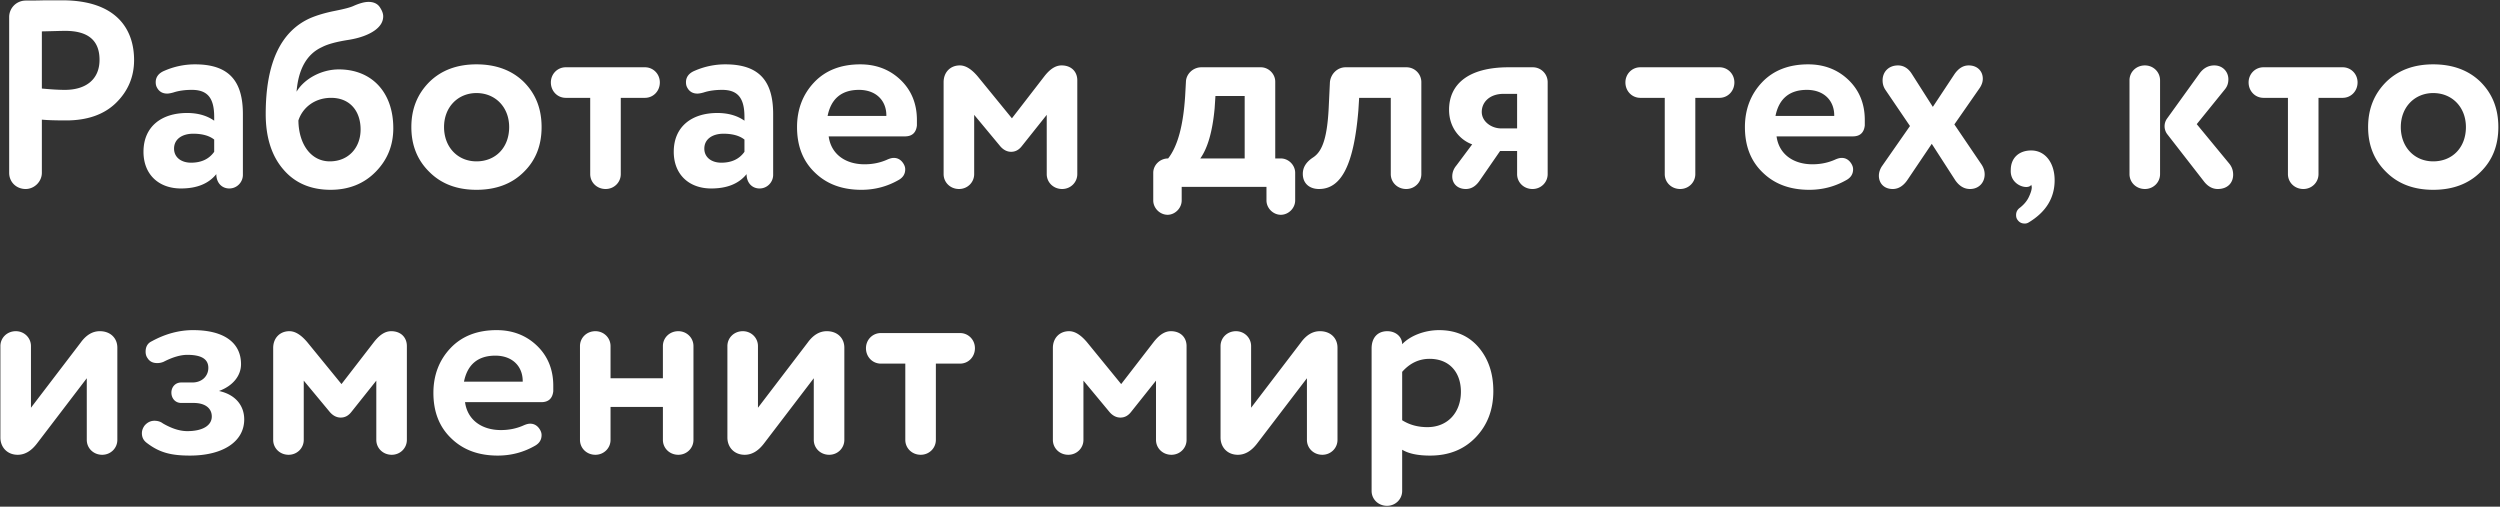 <svg xmlns="http://www.w3.org/2000/svg" fill="none" viewBox="0 0 602 122"><rect x="0" y="0" width="602" height="122" fill="#333333" stroke="none"/><path fill="#fff" d="M14.944.072c13.12 0 17.344 6.976 17.344 14.4 0 4.032-1.472 7.488-4.352 10.304C25.056 27.592 21.024 29 15.904 29c-2.624 0-4.544-.064-5.824-.192v12.8c0 2.112-1.792 3.904-3.904 3.904-2.24 0-3.968-1.664-3.968-3.904V4.104C2.208 1.992 3.872.2 6.112.136c1.088 0 2.688 0 4.8-.064h4.032ZM10.08 7.56v13.76c2.048.192 3.904.32 5.568.32 4.928 0 8.32-2.432 8.32-7.232 0-4.672-2.752-6.976-8.256-6.976-.96 0-2.816.064-5.632.128Zm24.472 28.992c0-6.08 4.352-9.344 10.496-9.344 2.624 0 4.8.64 6.529 1.856v-.896c0-4.416-1.473-6.528-5.377-6.528-1.6 0-3.136.192-4.48.64-.704.192-1.152.256-1.472.256-1.152 0-1.984-.512-2.496-1.536-.192-.384-.256-.768-.256-1.216 0-1.216.704-2.176 2.112-2.752a18.285 18.285 0 0 1 7.36-1.536c8.192 0 11.52 4.032 11.52 11.968V42.12c0 1.728-1.407 3.264-3.264 3.264-1.855 0-3.136-1.408-3.136-3.456-1.856 2.304-4.672 3.456-8.512 3.456-5.376 0-9.024-3.392-9.024-8.832Zm17.025 0v-2.944c-1.217-.96-2.945-1.408-5.057-1.408-2.624 0-4.608 1.28-4.608 3.584 0 2.112 1.728 3.392 4.096 3.392 2.496 0 4.352-.896 5.569-2.624Zm43.129-5.696c0 4.16-1.409 7.616-4.225 10.496-2.816 2.88-6.464 4.352-10.88 4.352-4.8 0-8.64-1.664-11.392-4.928-2.816-3.264-4.224-7.744-4.224-13.312 0-12.352 3.648-20.032 10.88-23.168 1.536-.64 3.456-1.216 5.696-1.664 2.24-.448 3.84-.832 4.736-1.28 1.344-.576 2.496-.896 3.456-.896 1.152 0 2.049.384 2.624 1.152.576.832.897 1.6.897 2.304 0 1.28-.64 2.368-1.92 3.328-1.473 1.088-3.648 1.92-6.465 2.368-2.88.448-4.992 1.024-6.335 1.728-3.648 1.664-5.697 5.248-6.145 10.752 1.856-3.136 6.016-5.376 10.176-5.376 7.937 0 13.12 5.504 13.12 14.144ZM71.856 29c.064 5.696 3.008 9.856 7.552 9.856s7.424-3.328 7.424-7.68c0-4.416-2.56-7.616-7.104-7.616-3.904 0-6.848 2.304-7.872 5.44Zm31.55 12.416c-2.88-2.816-4.352-6.4-4.352-10.816s1.472-8 4.352-10.88c2.88-2.816 6.656-4.224 11.328-4.224s8.512 1.408 11.392 4.224c2.88 2.88 4.288 6.464 4.288 10.88s-1.408 8-4.288 10.816c-2.88 2.88-6.72 4.288-11.392 4.288s-8.448-1.408-11.328-4.288Zm3.52-10.816c0 4.8 3.264 8.256 7.808 8.256 4.608 0 7.872-3.328 7.872-8.256 0-4.8-3.328-8.192-7.872-8.192-4.416 0-7.808 3.328-7.808 8.192Zm42.556-7.04v18.368c0 1.984-1.6 3.584-3.648 3.584-2.112 0-3.712-1.6-3.712-3.584V23.56h-5.888c-1.984 0-3.584-1.6-3.584-3.712 0-2.048 1.6-3.648 3.584-3.648h19.072c1.984 0 3.584 1.6 3.584 3.648 0 2.112-1.6 3.712-3.584 3.712h-5.824Zm12.758 12.992c0-6.08 4.352-9.344 10.496-9.344 2.624 0 4.8.64 6.528 1.856v-.896c0-4.416-1.472-6.528-5.376-6.528-1.6 0-3.136.192-4.48.64-.704.192-1.152.256-1.472.256-1.152 0-1.984-.512-2.496-1.536-.192-.384-.256-.768-.256-1.216 0-1.216.704-2.176 2.112-2.752a18.285 18.285 0 0 1 7.36-1.536c8.192 0 11.52 4.032 11.52 11.968V42.12c0 1.728-1.408 3.264-3.264 3.264-1.856 0-3.136-1.408-3.136-3.456-1.856 2.304-4.672 3.456-8.512 3.456-5.376 0-9.024-3.392-9.024-8.832Zm17.024 0v-2.944c-1.216-.96-2.944-1.408-5.056-1.408-2.624 0-4.608 1.28-4.608 3.584 0 2.112 1.728 3.392 4.096 3.392 2.496 0 4.352-.896 5.568-2.624Zm34.169-8.64v-.128c0-3.584-2.496-6.144-6.592-6.144-4.16 0-6.72 2.112-7.552 6.272h14.144Zm4.48 4.928h-18.368c.576 4.288 4.032 6.72 8.64 6.72 1.984 0 3.776-.384 5.376-1.088.704-.32 1.216-.448 1.664-.448.96 0 1.728.448 2.304 1.344.32.512.448.96.448 1.408 0 1.088-.512 1.92-1.472 2.496-2.752 1.6-5.76 2.432-9.088 2.432-4.672 0-8.384-1.408-11.2-4.16-2.88-2.752-4.288-6.4-4.288-10.944 0-4.288 1.408-7.936 4.16-10.816 2.752-2.88 6.464-4.288 11.072-4.288 3.776 0 7.04 1.216 9.664 3.712 2.624 2.496 3.968 5.76 3.968 9.664v1.344c-.192 1.728-1.152 2.624-2.88 2.624Zm22.94 2.368-6.272-7.552v14.272c0 1.984-1.6 3.584-3.648 3.584-2.112 0-3.712-1.6-3.712-3.584V19.784c0-2.368 1.6-4.032 3.904-4.032 1.408 0 2.816.896 4.288 2.624l8.256 10.112 7.808-10.112c1.344-1.728 2.688-2.624 4.16-2.624 2.368 0 3.776 1.536 3.776 3.584v22.592c0 1.984-1.6 3.584-3.648 3.584-2.112 0-3.712-1.6-3.712-3.584V27.656l-6.016 7.552c-.704.896-1.536 1.344-2.56 1.344-.96 0-1.856-.448-2.624-1.344ZM304.966 45H284.55v3.264c0 1.856-1.6 3.456-3.392 3.456-1.856 0-3.456-1.6-3.456-3.456v-6.656c0-1.856 1.6-3.456 3.584-3.456 2.304-2.944 3.648-7.936 4.096-15.04l.192-3.456c.064-1.856 1.728-3.456 3.712-3.456h14.336c1.856 0 3.456 1.6 3.456 3.456v18.496h1.344c1.856 0 3.456 1.6 3.456 3.456v6.656c0 1.856-1.6 3.456-3.456 3.456-1.856 0-3.456-1.6-3.456-3.456V45Zm-15.936-6.848h10.688v-15.04h-7.04l-.192 2.944c-.512 5.568-1.664 9.6-3.456 12.096Zm53.23-18.368v22.144c0 1.984-1.6 3.584-3.648 3.584-2.112 0-3.712-1.6-3.712-3.584V23.56h-7.616l-.192 3.072c-1.088 13.056-4.096 18.88-9.472 18.88-2.304 0-3.904-1.344-3.904-3.648 0-1.6.832-2.88 2.496-3.968 2.24-1.472 3.456-4.8 3.776-12.736l.256-5.376c.192-1.984 1.792-3.584 3.776-3.584h14.656c1.984 0 3.584 1.6 3.584 3.584Zm8.467 20.032 3.776-5.056c-2.88-1.024-5.568-3.968-5.568-8.32 0-6.08 4.544-10.24 14.336-10.24h5.824c1.984 0 3.584 1.6 3.584 3.584v22.144c0 1.984-1.6 3.584-3.648 3.584-2.112 0-3.712-1.6-3.712-3.584V36.36h-4.096l-4.992 7.232c-.896 1.28-1.984 1.92-3.264 1.92-1.984 0-3.264-1.28-3.264-3.008 0-.96.32-1.856 1.024-2.688Zm10.752-8.896h3.84V22.6h-3.264c-3.328 0-5.248 1.984-5.248 4.352 0 2.304 2.304 3.968 4.672 3.968Zm46.753-7.36v18.368c0 1.984-1.6 3.584-3.648 3.584-2.112 0-3.712-1.6-3.712-3.584V23.56h-5.888c-1.984 0-3.584-1.6-3.584-3.712 0-2.048 1.6-3.648 3.584-3.648h19.072c1.984 0 3.584 1.6 3.584 3.648 0 2.112-1.6 3.712-3.584 3.712h-5.824Zm33.451 4.352v-.128c0-3.584-2.496-6.144-6.592-6.144-4.16 0-6.72 2.112-7.552 6.272h14.144Zm4.48 4.928h-18.368c.576 4.288 4.032 6.72 8.64 6.72 1.984 0 3.776-.384 5.376-1.088.704-.32 1.216-.448 1.664-.448.96 0 1.728.448 2.304 1.344.32.512.448.96.448 1.408 0 1.088-.512 1.92-1.472 2.496-2.752 1.6-5.76 2.432-9.088 2.432-4.672 0-8.384-1.408-11.2-4.16-2.88-2.752-4.288-6.4-4.288-10.944 0-4.288 1.408-7.936 4.16-10.816 2.752-2.88 6.464-4.288 11.072-4.288 3.776 0 7.04 1.216 9.664 3.712 2.624 2.496 3.968 5.76 3.968 9.664v1.344c-.192 1.728-1.152 2.624-2.88 2.624Zm14.208-15.04 5.056 7.936 5.248-7.936c.96-1.344 2.048-2.048 3.392-2.048 2.112 0 3.392 1.408 3.392 3.2 0 .768-.256 1.472-.704 2.176l-6.144 8.832 6.592 9.728c.448.704.704 1.472.704 2.304 0 1.984-1.408 3.52-3.52 3.52-1.408 0-2.56-.704-3.52-2.048l-5.696-8.832-5.952 8.832c-.96 1.344-2.112 2.048-3.456 2.048-2.112 0-3.328-1.408-3.328-3.2 0-.768.256-1.536.704-2.24l6.784-9.728-5.952-8.768c-.448-.704-.64-1.408-.64-2.24 0-1.984 1.408-3.584 3.712-3.584 1.344 0 2.496.704 3.328 2.048Zm28.88 27.264c0-.128-.064-.32-.128-.576-.704 1.344-5.184.192-4.928-3.584 0-2.752 1.856-4.672 4.928-4.672 3.392 0 5.632 3.008 5.632 7.168 0 4.288-2.112 7.68-6.272 10.176a1.75 1.75 0 0 1-.896.256c-.832 0-1.408-.32-1.856-1.024-.192-.32-.256-.64-.256-1.024 0-.768.32-1.344.96-1.792.96-.768 1.664-1.6 2.112-2.56.448-.96.704-1.728.704-2.368Zm41.388-1.472-8.704-11.2a3.173 3.173 0 0 1-.064-3.904l7.744-10.752c.96-1.344 2.176-1.984 3.584-1.984 2.048 0 3.392 1.536 3.392 3.328 0 .96-.256 1.728-.832 2.432l-6.784 8.384 7.808 9.472c.64.768.96 1.664.96 2.688 0 1.984-1.344 3.456-3.712 3.456-1.28 0-2.432-.64-3.392-1.92Zm-10.496-24.256v22.592c0 1.984-1.6 3.584-3.648 3.584-2.112 0-3.712-1.6-3.712-3.584V19.336c0-1.984 1.6-3.584 3.712-3.584 2.048 0 3.648 1.6 3.648 3.584Zm38.152 4.224v18.368c0 1.984-1.6 3.584-3.648 3.584-2.112 0-3.712-1.6-3.712-3.584V23.56h-5.888c-1.984 0-3.584-1.6-3.584-3.712 0-2.048 1.6-3.648 3.584-3.648h19.072c1.984 0 3.584 1.6 3.584 3.648 0 2.112-1.6 3.712-3.584 3.712h-5.824Zm16.298 17.856c-2.88-2.816-4.352-6.4-4.352-10.816s1.472-8 4.352-10.88c2.88-2.816 6.656-4.224 11.328-4.224s8.512 1.408 11.392 4.224c2.88 2.88 4.288 6.464 4.288 10.88s-1.408 8-4.288 10.816c-2.88 2.88-6.72 4.288-11.392 4.288s-8.448-1.408-11.328-4.288Zm3.52-10.816c0 4.8 3.264 8.256 7.808 8.256 4.608 0 7.872-3.328 7.872-8.256 0-4.8-3.328-8.192-7.872-8.192-4.416 0-7.808 3.328-7.808 8.192ZM28.256 83.72v22.208c0 1.984-1.6 3.584-3.648 3.584-2.112 0-3.712-1.6-3.712-3.584V91.08L8.928 106.76c-1.408 1.856-2.944 2.752-4.672 2.752-2.496 0-4.16-1.792-4.16-4.16V83.336c0-1.984 1.6-3.584 3.712-3.584 2.048 0 3.648 1.6 3.648 3.584v14.848l11.968-15.68c1.344-1.856 2.88-2.752 4.608-2.752 2.56 0 4.224 1.664 4.224 3.968Zm18.263-4.224c7.488 0 11.52 3.072 11.52 8.192 0 2.816-1.984 5.248-5.312 6.464 3.904.832 6.08 3.456 6.08 6.848 0 5.376-5.184 8.704-13.056 8.704-4.544 0-7.36-.704-10.432-3.072-.768-.576-1.152-1.344-1.152-2.304 0-.704.256-1.344.704-1.92.64-.704 1.408-1.088 2.304-1.088.768 0 1.472.192 2.048.64 2.112 1.216 4.032 1.856 5.888 1.856 3.776 0 5.888-1.408 5.888-3.52 0-1.984-1.6-3.264-4.352-3.264h-3.008c-1.472 0-2.368-1.152-2.368-2.496 0-1.28.896-2.432 2.368-2.432h2.688c2.304 0 3.84-1.536 3.84-3.52 0-2.112-1.664-3.136-5.056-3.136-1.664 0-3.584.576-5.696 1.664-.448.192-.96.32-1.536.32-1.088 0-1.856-.384-2.368-1.216-.32-.448-.448-.96-.448-1.536 0-1.216.512-2.048 1.472-2.496 3.264-1.792 6.592-2.688 9.984-2.688Zm32.896 19.712-6.272-7.552v14.272c0 1.984-1.6 3.584-3.648 3.584-2.112 0-3.712-1.6-3.712-3.584V83.784c0-2.368 1.6-4.032 3.904-4.032 1.408 0 2.816.896 4.288 2.624l8.256 10.112 7.809-10.112c1.343-1.728 2.687-2.624 4.16-2.624 2.367 0 3.775 1.536 3.775 3.584v22.592c0 1.984-1.6 3.584-3.647 3.584-2.112 0-3.713-1.6-3.713-3.584V91.656L84.6 99.208c-.704.896-1.535 1.344-2.56 1.344-.96 0-1.856-.448-2.624-1.344Zm46.455-7.296v-.128c0-3.584-2.496-6.144-6.592-6.144-4.16 0-6.72 2.112-7.552 6.272h14.144Zm4.48 4.928h-18.368c.576 4.288 4.032 6.72 8.64 6.72 1.984 0 3.776-.384 5.376-1.088.704-.32 1.216-.448 1.664-.448.96 0 1.728.448 2.304 1.344.32.512.448.96.448 1.408 0 1.088-.512 1.92-1.472 2.496-2.752 1.6-5.76 2.432-9.088 2.432-4.672 0-8.384-1.408-11.2-4.16-2.88-2.752-4.288-6.4-4.288-10.944 0-4.288 1.408-7.936 4.16-10.816 2.752-2.88 6.464-4.288 11.072-4.288 3.776 0 7.04 1.216 9.664 3.712 2.624 2.496 3.968 5.76 3.968 9.664v1.344c-.192 1.728-1.152 2.624-2.88 2.624Zm36.636-13.504v22.592c0 1.984-1.6 3.584-3.648 3.584-2.112 0-3.712-1.6-3.712-3.584v-7.936h-12.608v7.936c0 1.984-1.6 3.584-3.648 3.584-2.112 0-3.712-1.6-3.712-3.584V83.336c0-1.984 1.6-3.584 3.712-3.584 2.048 0 3.648 1.6 3.648 3.584v7.744h12.608v-7.744c0-1.984 1.6-3.584 3.712-3.584 2.048 0 3.648 1.6 3.648 3.584Zm36.332.384v22.208c0 1.984-1.6 3.584-3.648 3.584-2.112 0-3.712-1.6-3.712-3.584V91.08l-11.968 15.68c-1.408 1.856-2.944 2.752-4.672 2.752-2.496 0-4.16-1.792-4.16-4.16V83.336c0-1.984 1.6-3.584 3.712-3.584 2.048 0 3.648 1.6 3.648 3.584v14.848l11.968-15.68c1.344-1.856 2.88-2.752 4.608-2.752 2.56 0 4.224 1.664 4.224 3.968Zm22.039 3.84v18.368c0 1.984-1.6 3.584-3.648 3.584-2.112 0-3.712-1.6-3.712-3.584V87.56h-5.888c-1.984 0-3.584-1.6-3.584-3.712 0-2.048 1.6-3.648 3.584-3.648h19.072c1.984 0 3.584 1.6 3.584 3.648 0 2.112-1.6 3.712-3.584 3.712h-5.824Zm41.808 11.648-6.272-7.552v14.272c0 1.984-1.6 3.584-3.648 3.584-2.112 0-3.712-1.6-3.712-3.584V83.784c0-2.368 1.6-4.032 3.904-4.032 1.408 0 2.816.896 4.288 2.624l8.256 10.112 7.808-10.112c1.344-1.728 2.688-2.624 4.16-2.624 2.368 0 3.776 1.536 3.776 3.584v22.592c0 1.984-1.6 3.584-3.648 3.584-2.112 0-3.712-1.6-3.712-3.584V91.656l-6.016 7.552c-.704.896-1.536 1.344-2.56 1.344-.96 0-1.856-.448-2.624-1.344Zm54.903-15.488v22.208c0 1.984-1.6 3.584-3.648 3.584-2.112 0-3.712-1.6-3.712-3.584V91.08l-11.968 15.68c-1.408 1.856-2.944 2.752-4.672 2.752-2.496 0-4.16-1.792-4.16-4.16V83.336c0-1.984 1.6-3.584 3.712-3.584 2.048 0 3.648 1.6 3.648 3.584v14.848l11.968-15.68c1.344-1.856 2.88-2.752 4.608-2.752 2.56 0 4.224 1.664 4.224 3.968Zm15.575 5.824v11.648c1.728 1.088 3.712 1.664 6.08 1.664 4.928 0 8.064-3.584 8.064-8.512 0-4.672-2.752-7.936-7.552-7.936-2.496 0-4.736 1.024-6.592 3.136Zm-7.36 28.672V83.912c0-2.624 1.472-4.16 3.776-4.16 2.048 0 3.584 1.344 3.584 3.136 1.856-1.984 5.312-3.392 8.896-3.392 3.904 0 7.104 1.344 9.472 4.096 2.368 2.752 3.584 6.272 3.584 10.56 0 4.48-1.408 8.192-4.224 11.136-2.816 2.944-6.464 4.416-11.008 4.416-2.88 0-5.12-.448-6.72-1.408v9.92c0 1.984-1.6 3.584-3.648 3.584-2.112 0-3.712-1.6-3.712-3.584Z"/></svg>